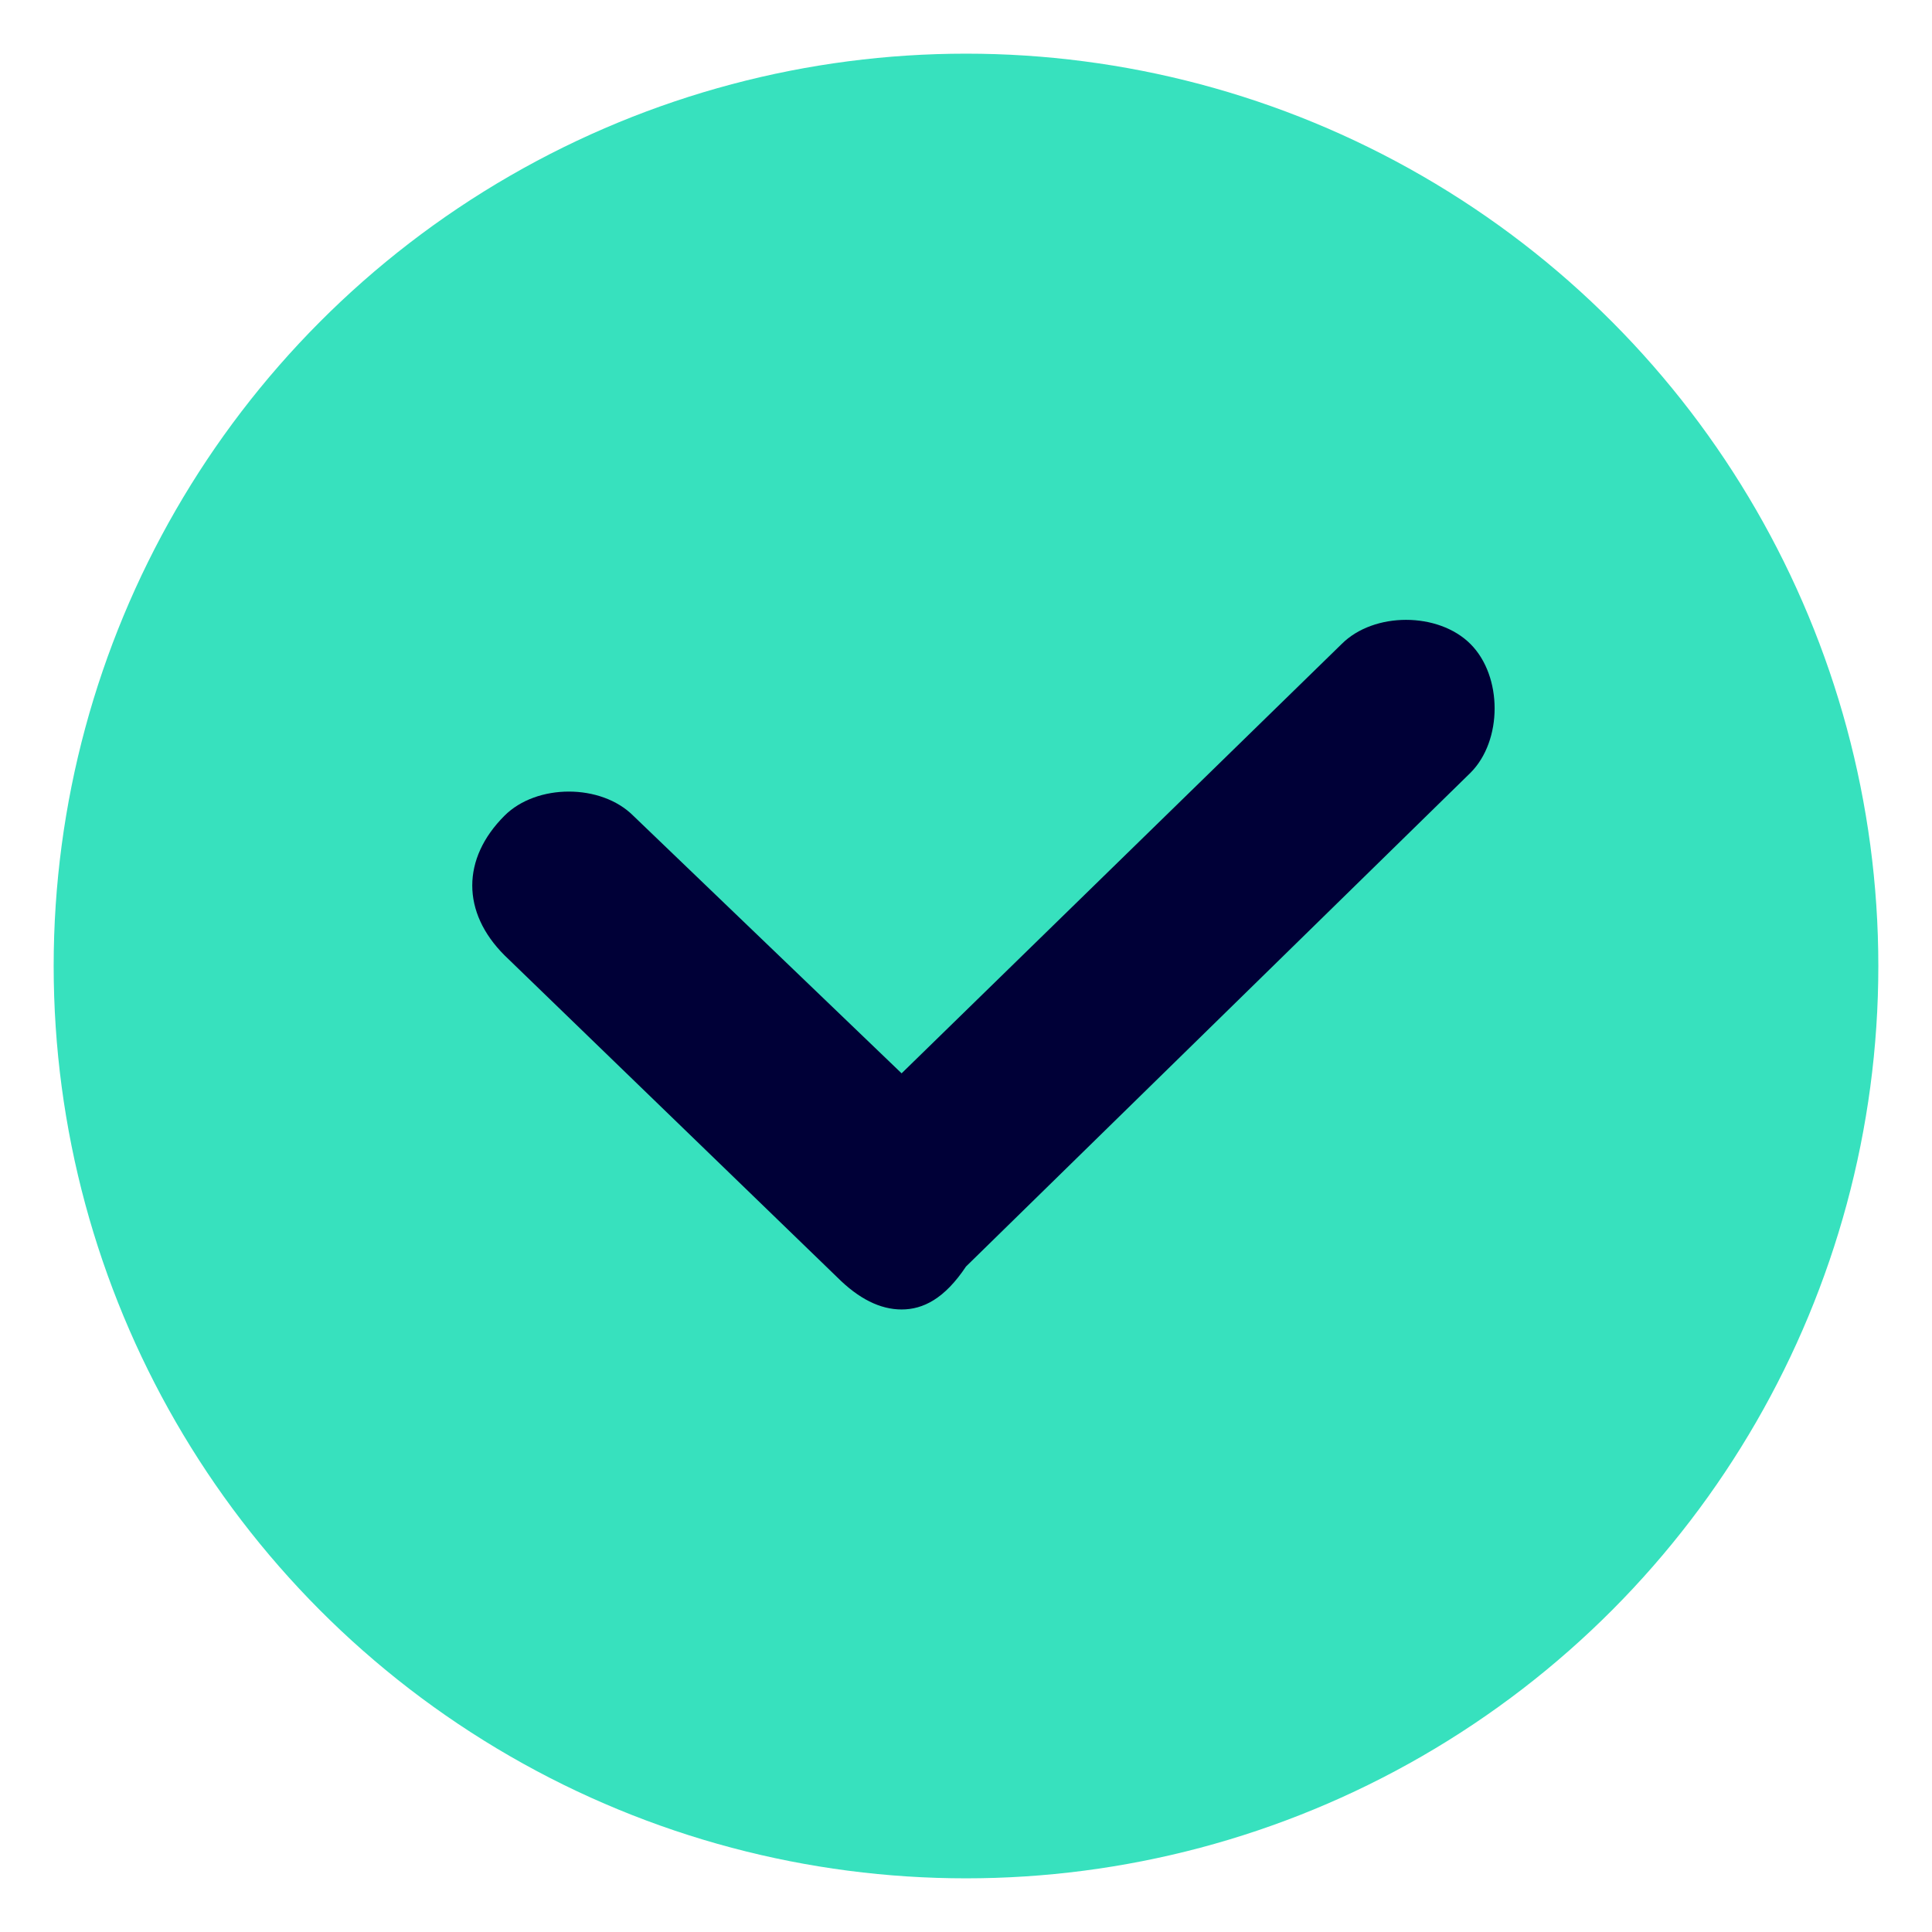 <?xml version="1.0" encoding="UTF-8"?> <svg xmlns="http://www.w3.org/2000/svg" xmlns:xlink="http://www.w3.org/1999/xlink" version="1.1" id="Calque_1" x="0px" y="0px" viewBox="0 0 18 18" style="enable-background:new 0 0 18 18;" xml:space="preserve"> <style type="text/css"> .st0{fill:#37E1BE;} .st1{fill:#000037;} </style> <circle id="Ellipse_726" class="st0" cx="9" cy="9" r="8.5"></circle> <g id="Tracé_10809"> <path class="st1" d="M8.4,12.2c-0.2,0-0.4-0.1-0.6-0.3l-3.1-3C4.3,8.5,4.3,8,4.7,7.6c0.3-0.3,0.9-0.3,1.2,0L8.4,10l4.1-4 c0.3-0.3,0.9-0.3,1.2,0s0.3,0.9,0,1.2L9,11.8C8.8,12.1,8.6,12.2,8.4,12.2z"></path> </g> </svg> 